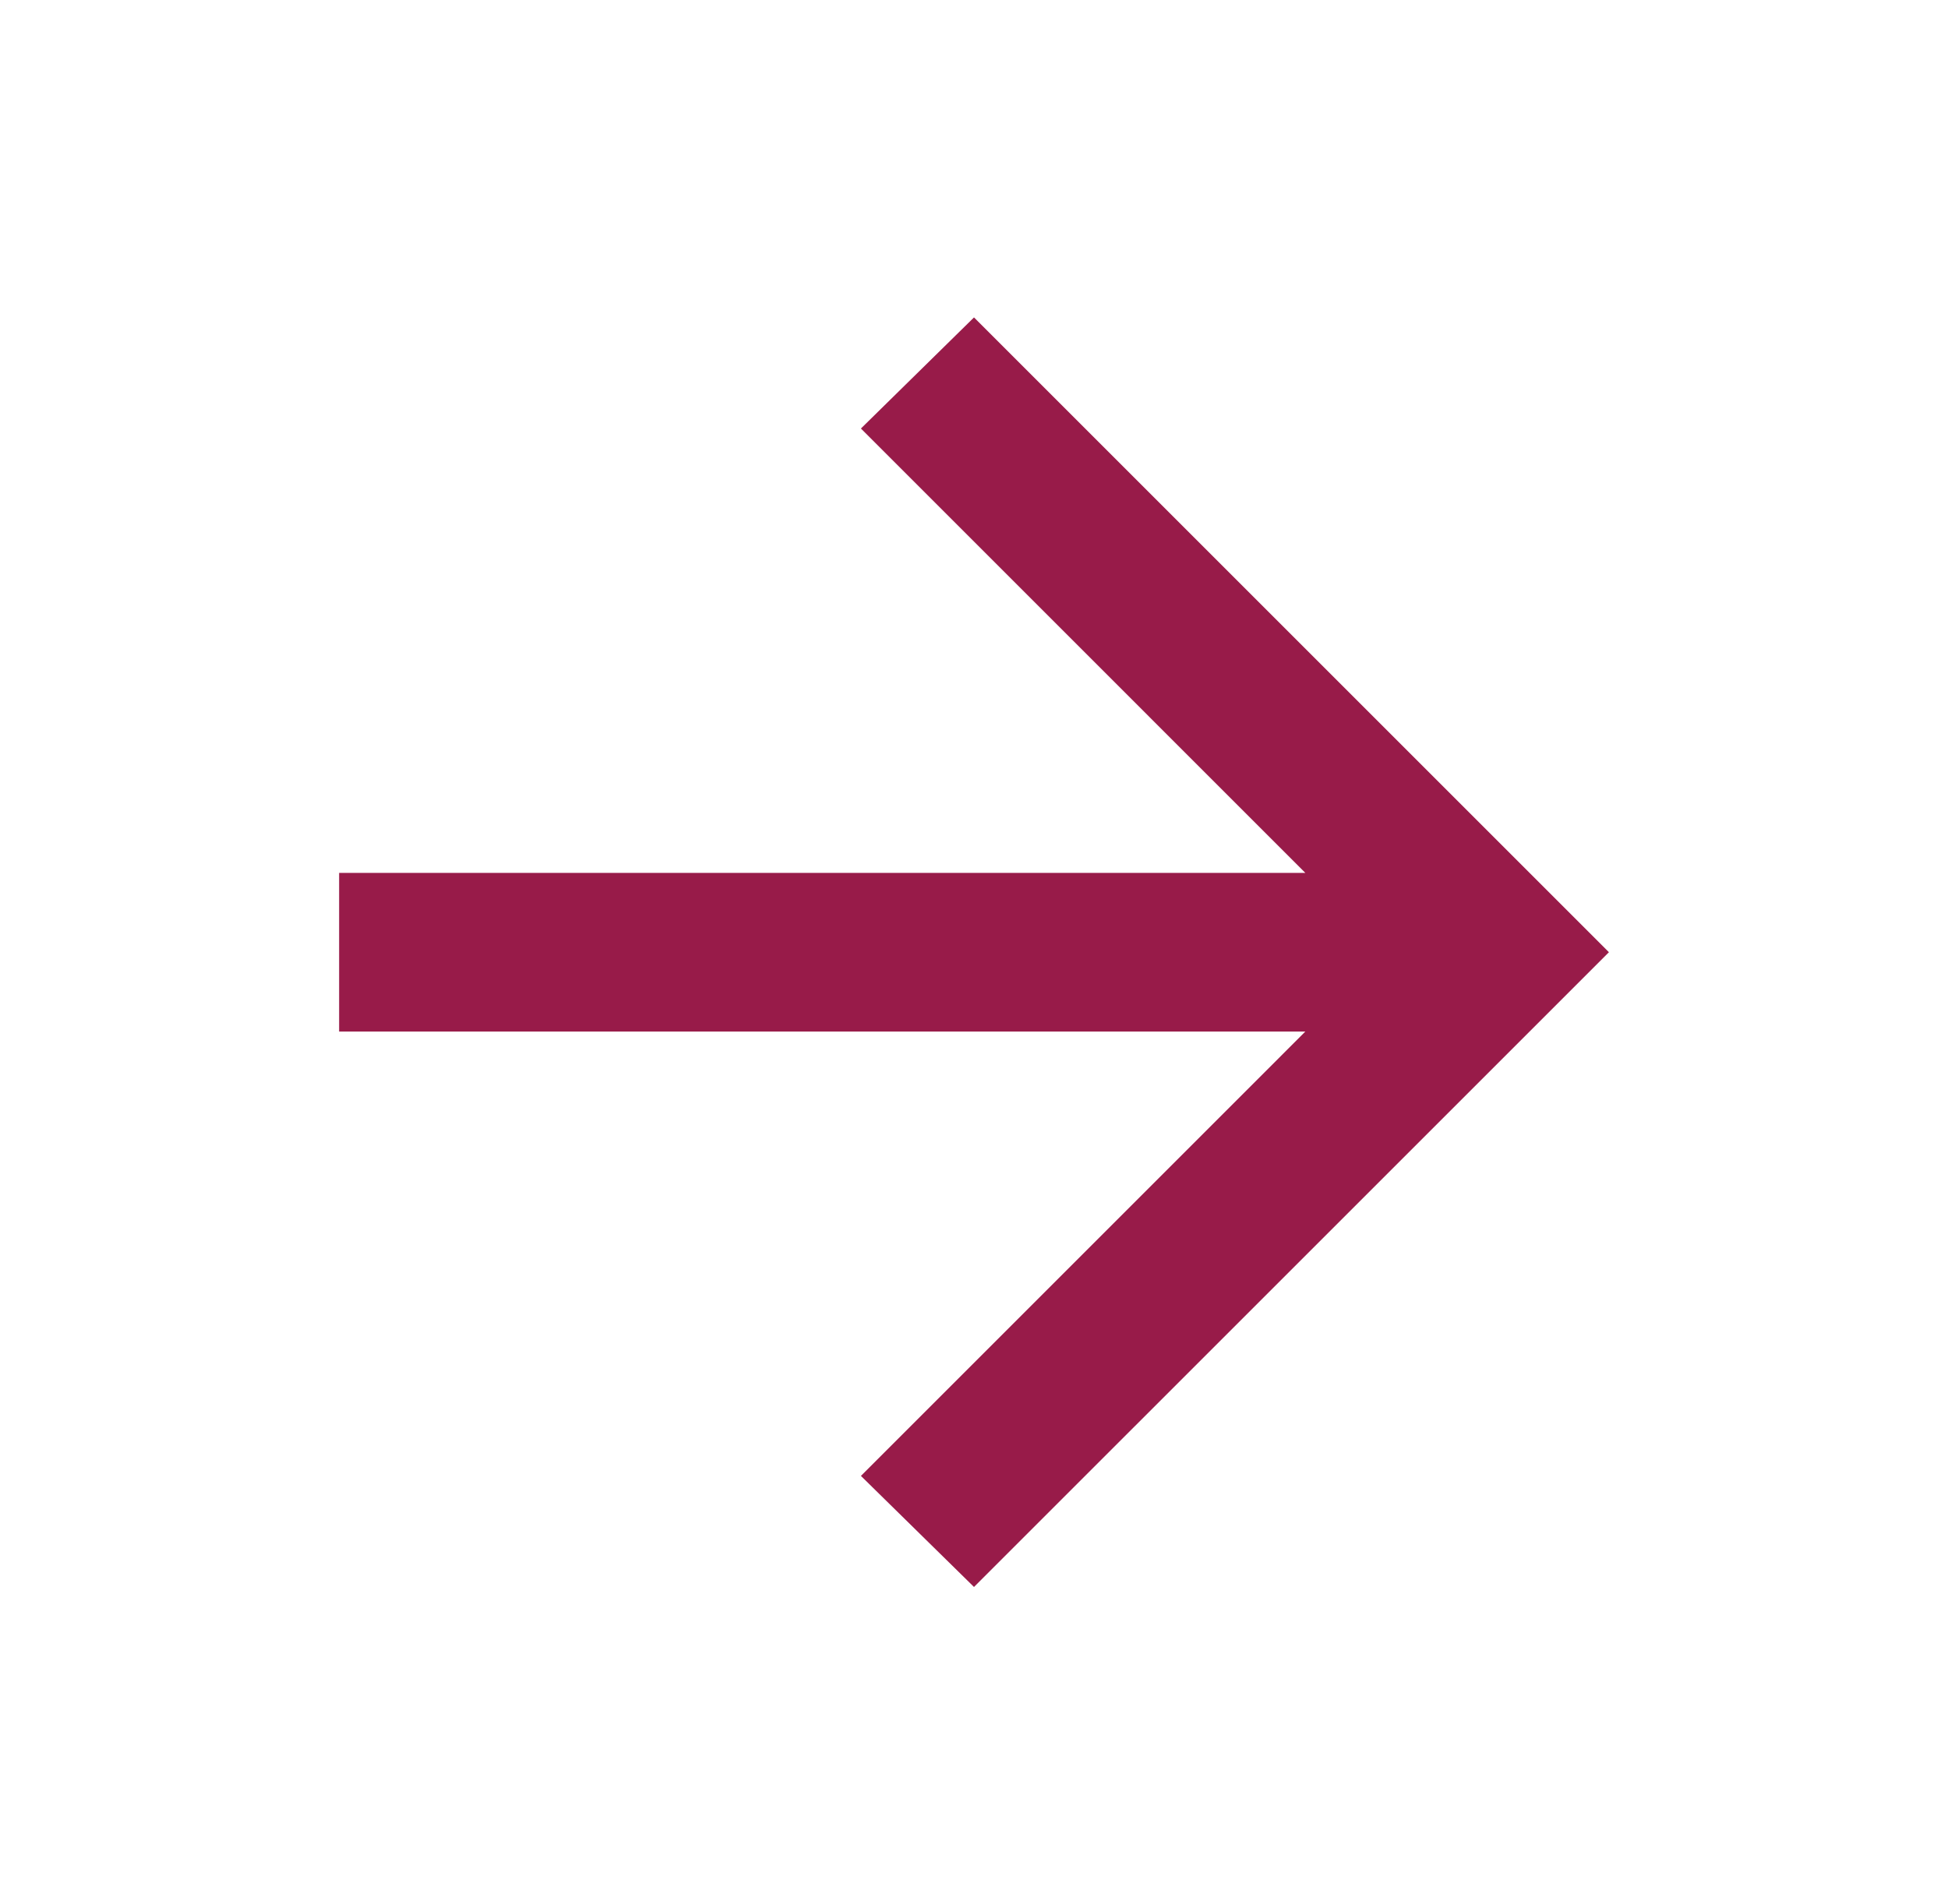 <svg width="45" height="44" viewBox="0 0 45 44" fill="none" xmlns="http://www.w3.org/2000/svg">
<g id="arrow_back">
<mask id="mask0_138_609" style="mask-type:alpha" maskUnits="userSpaceOnUse" x="0" y="0" width="45" height="44">
<rect id="Bounding box" x="44.5" y="44" width="44" height="44" transform="rotate(-180 44.5 44)" fill="#981B49"/>
</mask>
<g mask="url(#mask0_138_609)">
<path id="arrow_back_2" d="M30.154 20.168L19.888 9.901L22.5 7.334L37.167 22.001L22.5 36.667L19.888 34.101L30.154 23.834L7.834 23.834L7.834 20.168L30.154 20.168Z" fill="#981B49"/>
</g>
</g>
</svg>
